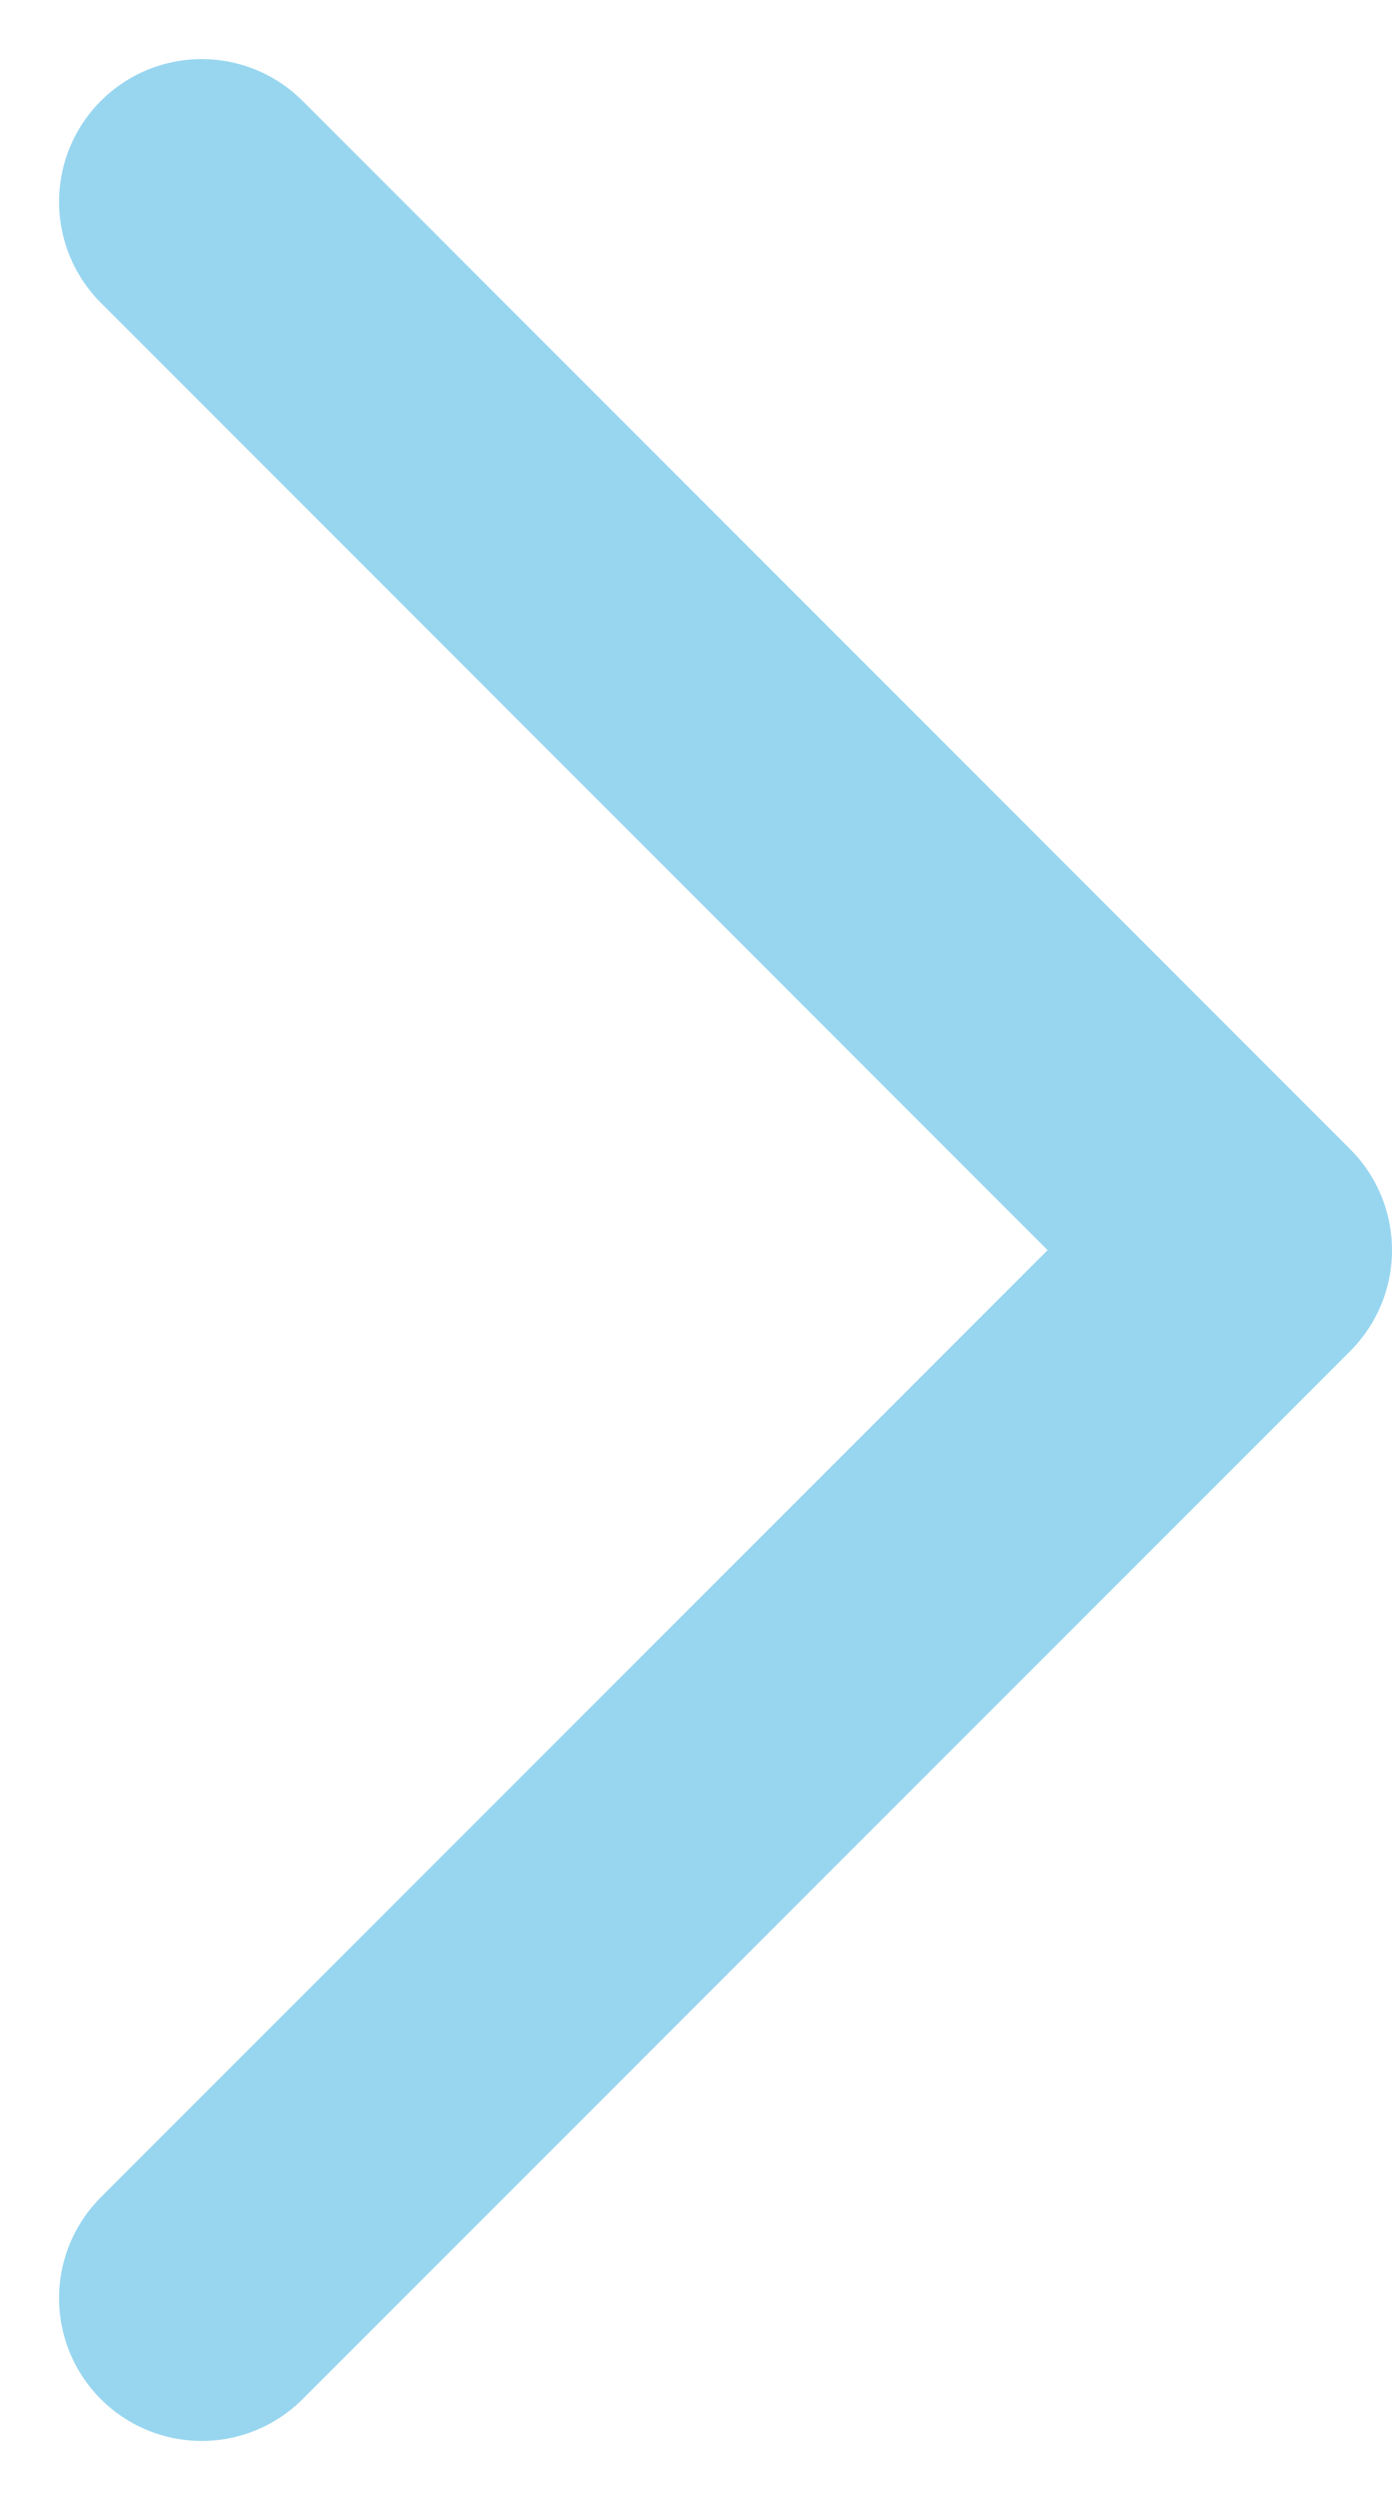 <svg xmlns="http://www.w3.org/2000/svg" width="9.758" height="17.514" viewBox="0 0 9.758 17.514">
  <path id="bc-arrow" d="M-18660.127-22095.629l7.344,7.344-7.344,7.342" transform="translate(18661.541 22097.043)" fill="none" stroke="#98d6f0" stroke-linecap="round" stroke-linejoin="round" stroke-width="2"/>
</svg>

